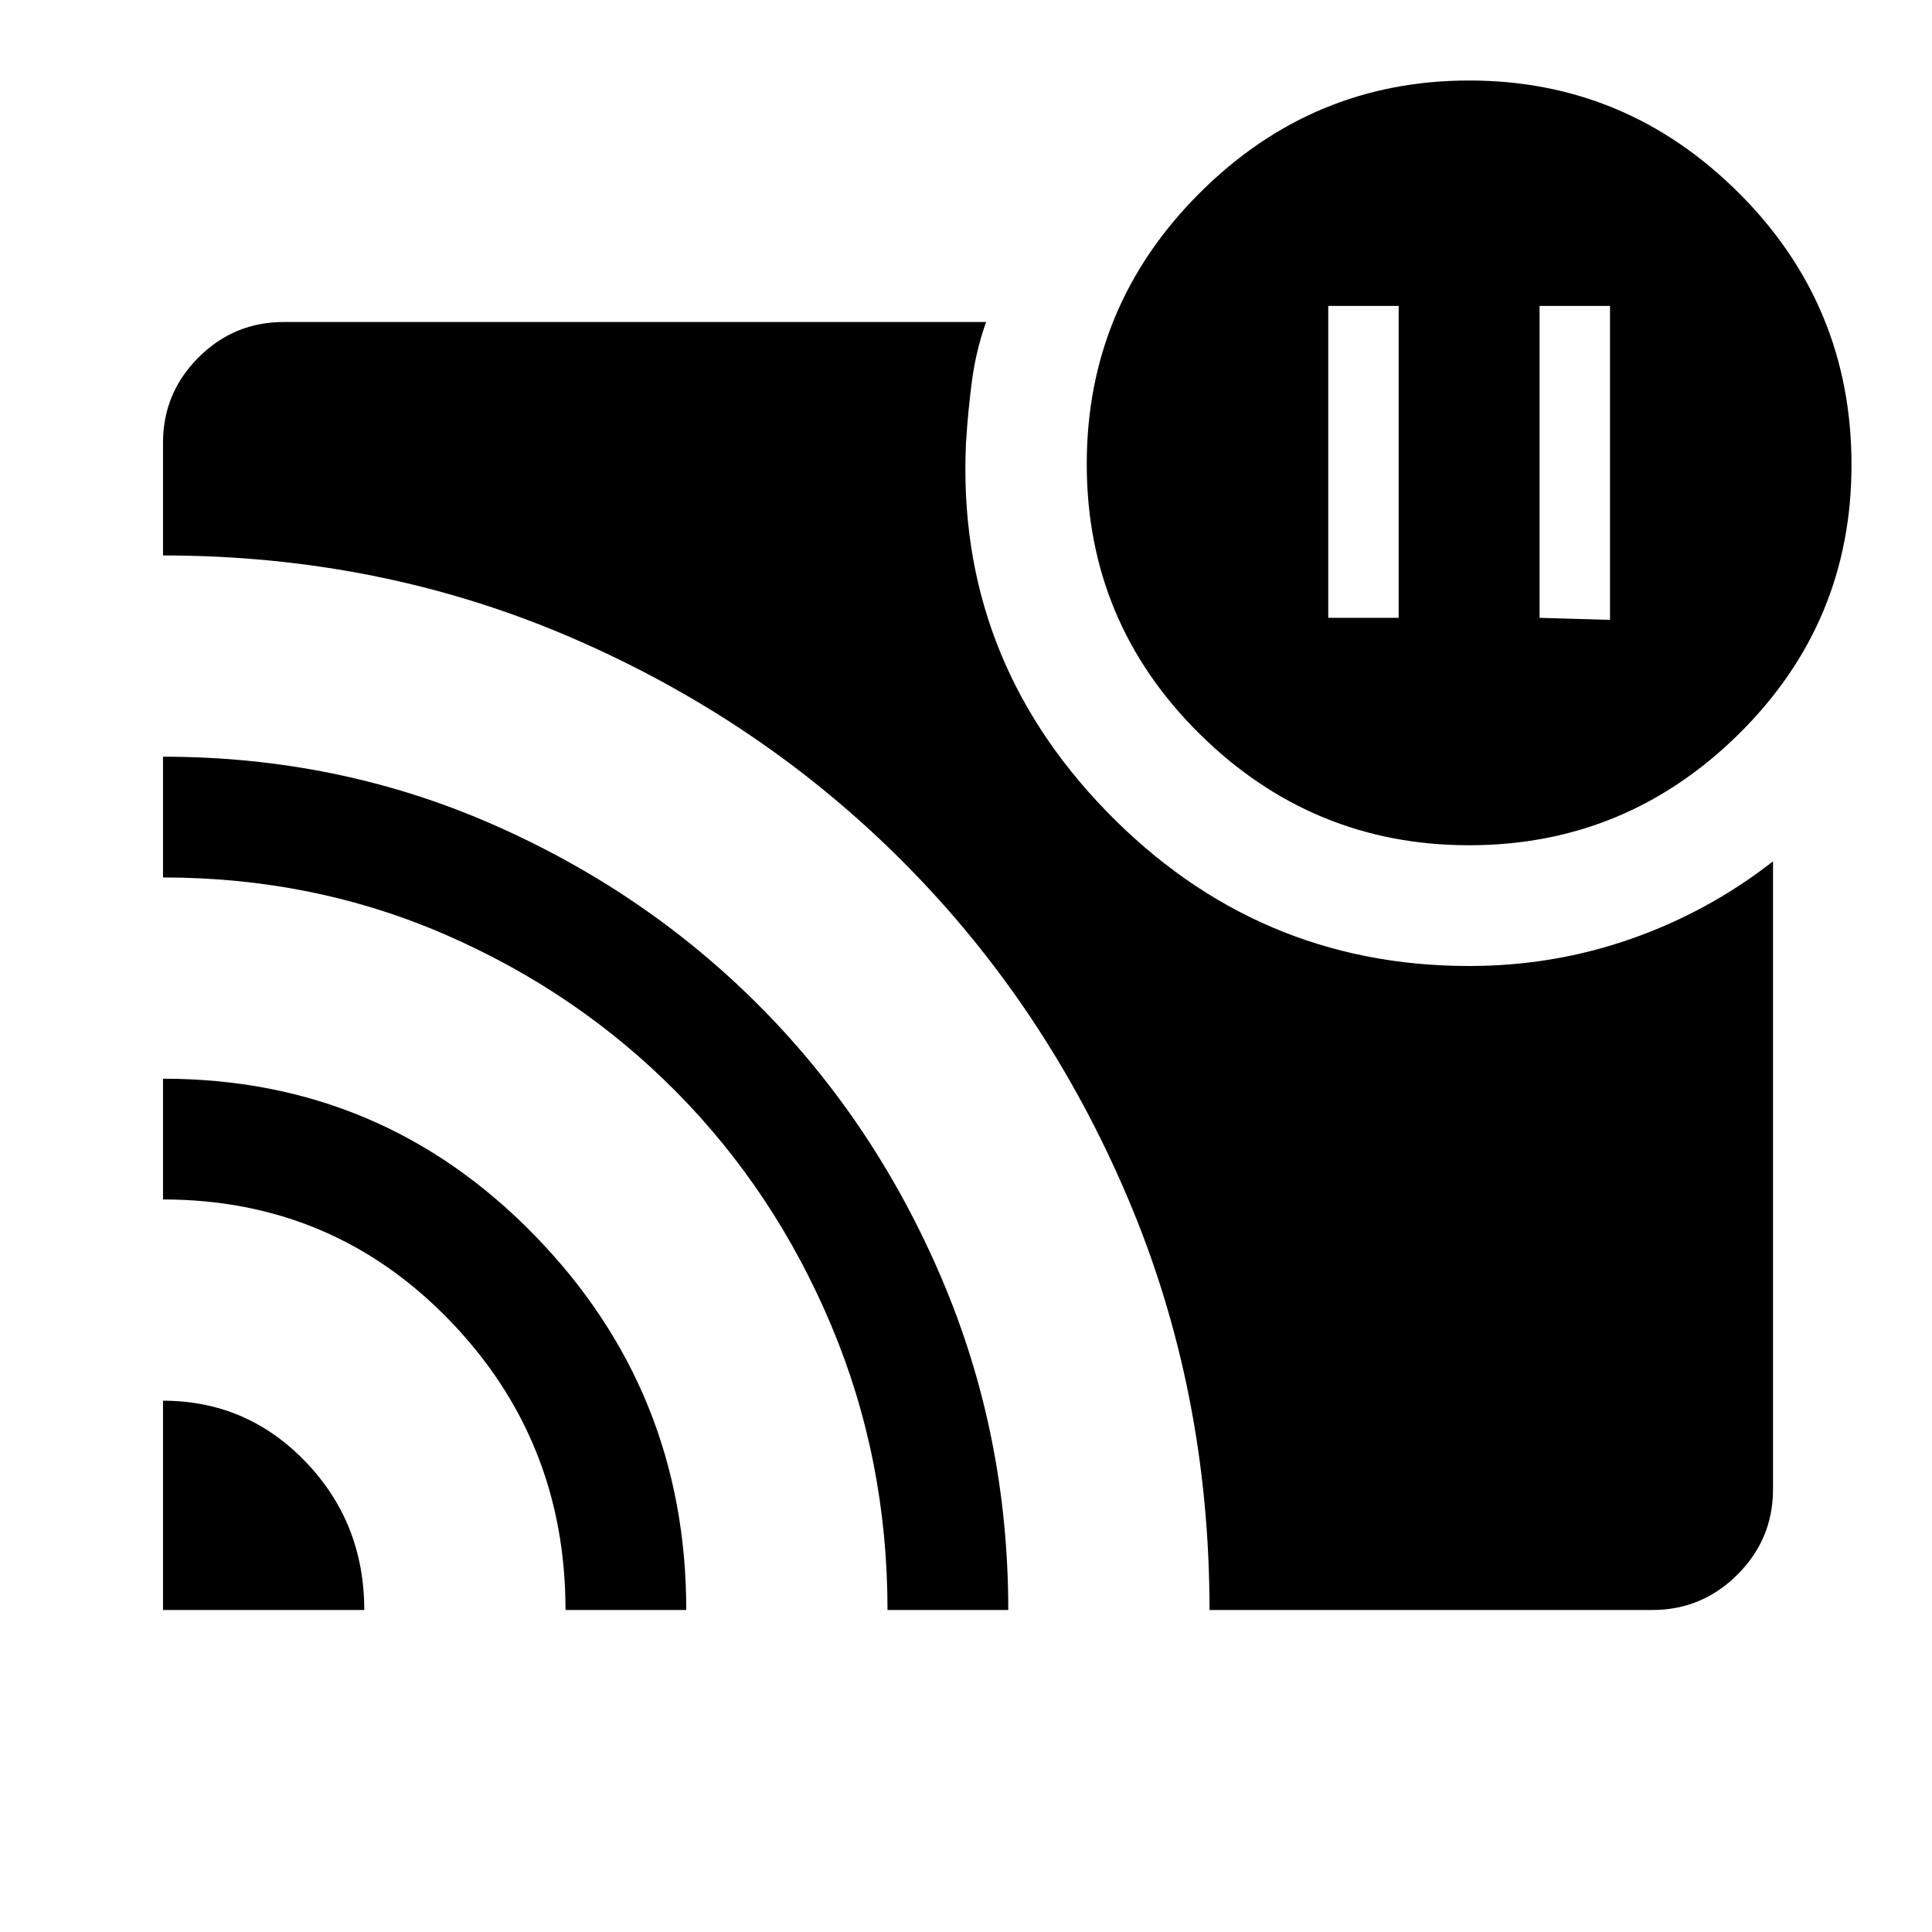 <svg xmlns="http://www.w3.org/2000/svg" width="48" height="48" viewBox="0 -960 960 960"><path d="m765-653 35 1v-156h-35v155Zm-105 0h35v-155h-35v155ZM81-264q41.67 0 70.83 30.33Q181-203.33 181-160H81v-104Zm0-160q108.64 0 184.32 77.5Q341-269 341-160h-60q0-84.66-58-144.33Q165-364 81-364v-60Zm0-160q87 0 163.5 33.5t133.5 91q57 57.5 90 135T501-160h-60q0-75-28-141.5t-77-116q-49-49.5-114.5-78T81-524v-60Zm520 424q0-109-40.5-204.5T449.34-531.14q-70.66-71.13-165.38-112Q189.25-684 81-684v-56q0-24.75 17.63-42.38Q116.25-800 141-800h349q-5 14-7 29t-3 31q-5 106 69.68 183T730-480q42 0 80.5-13.5T881-532v312q0 24.75-17.62 42.37Q845.75-160 821-160H601Zm129-380q-78 0-134-55.4t-56-134q0-78.6 56-134.6t134-56q78 0 134 55.87 56 55.86 56 135.13 0 78.43-56 133.72Q808-540 730-540Z"/></svg>